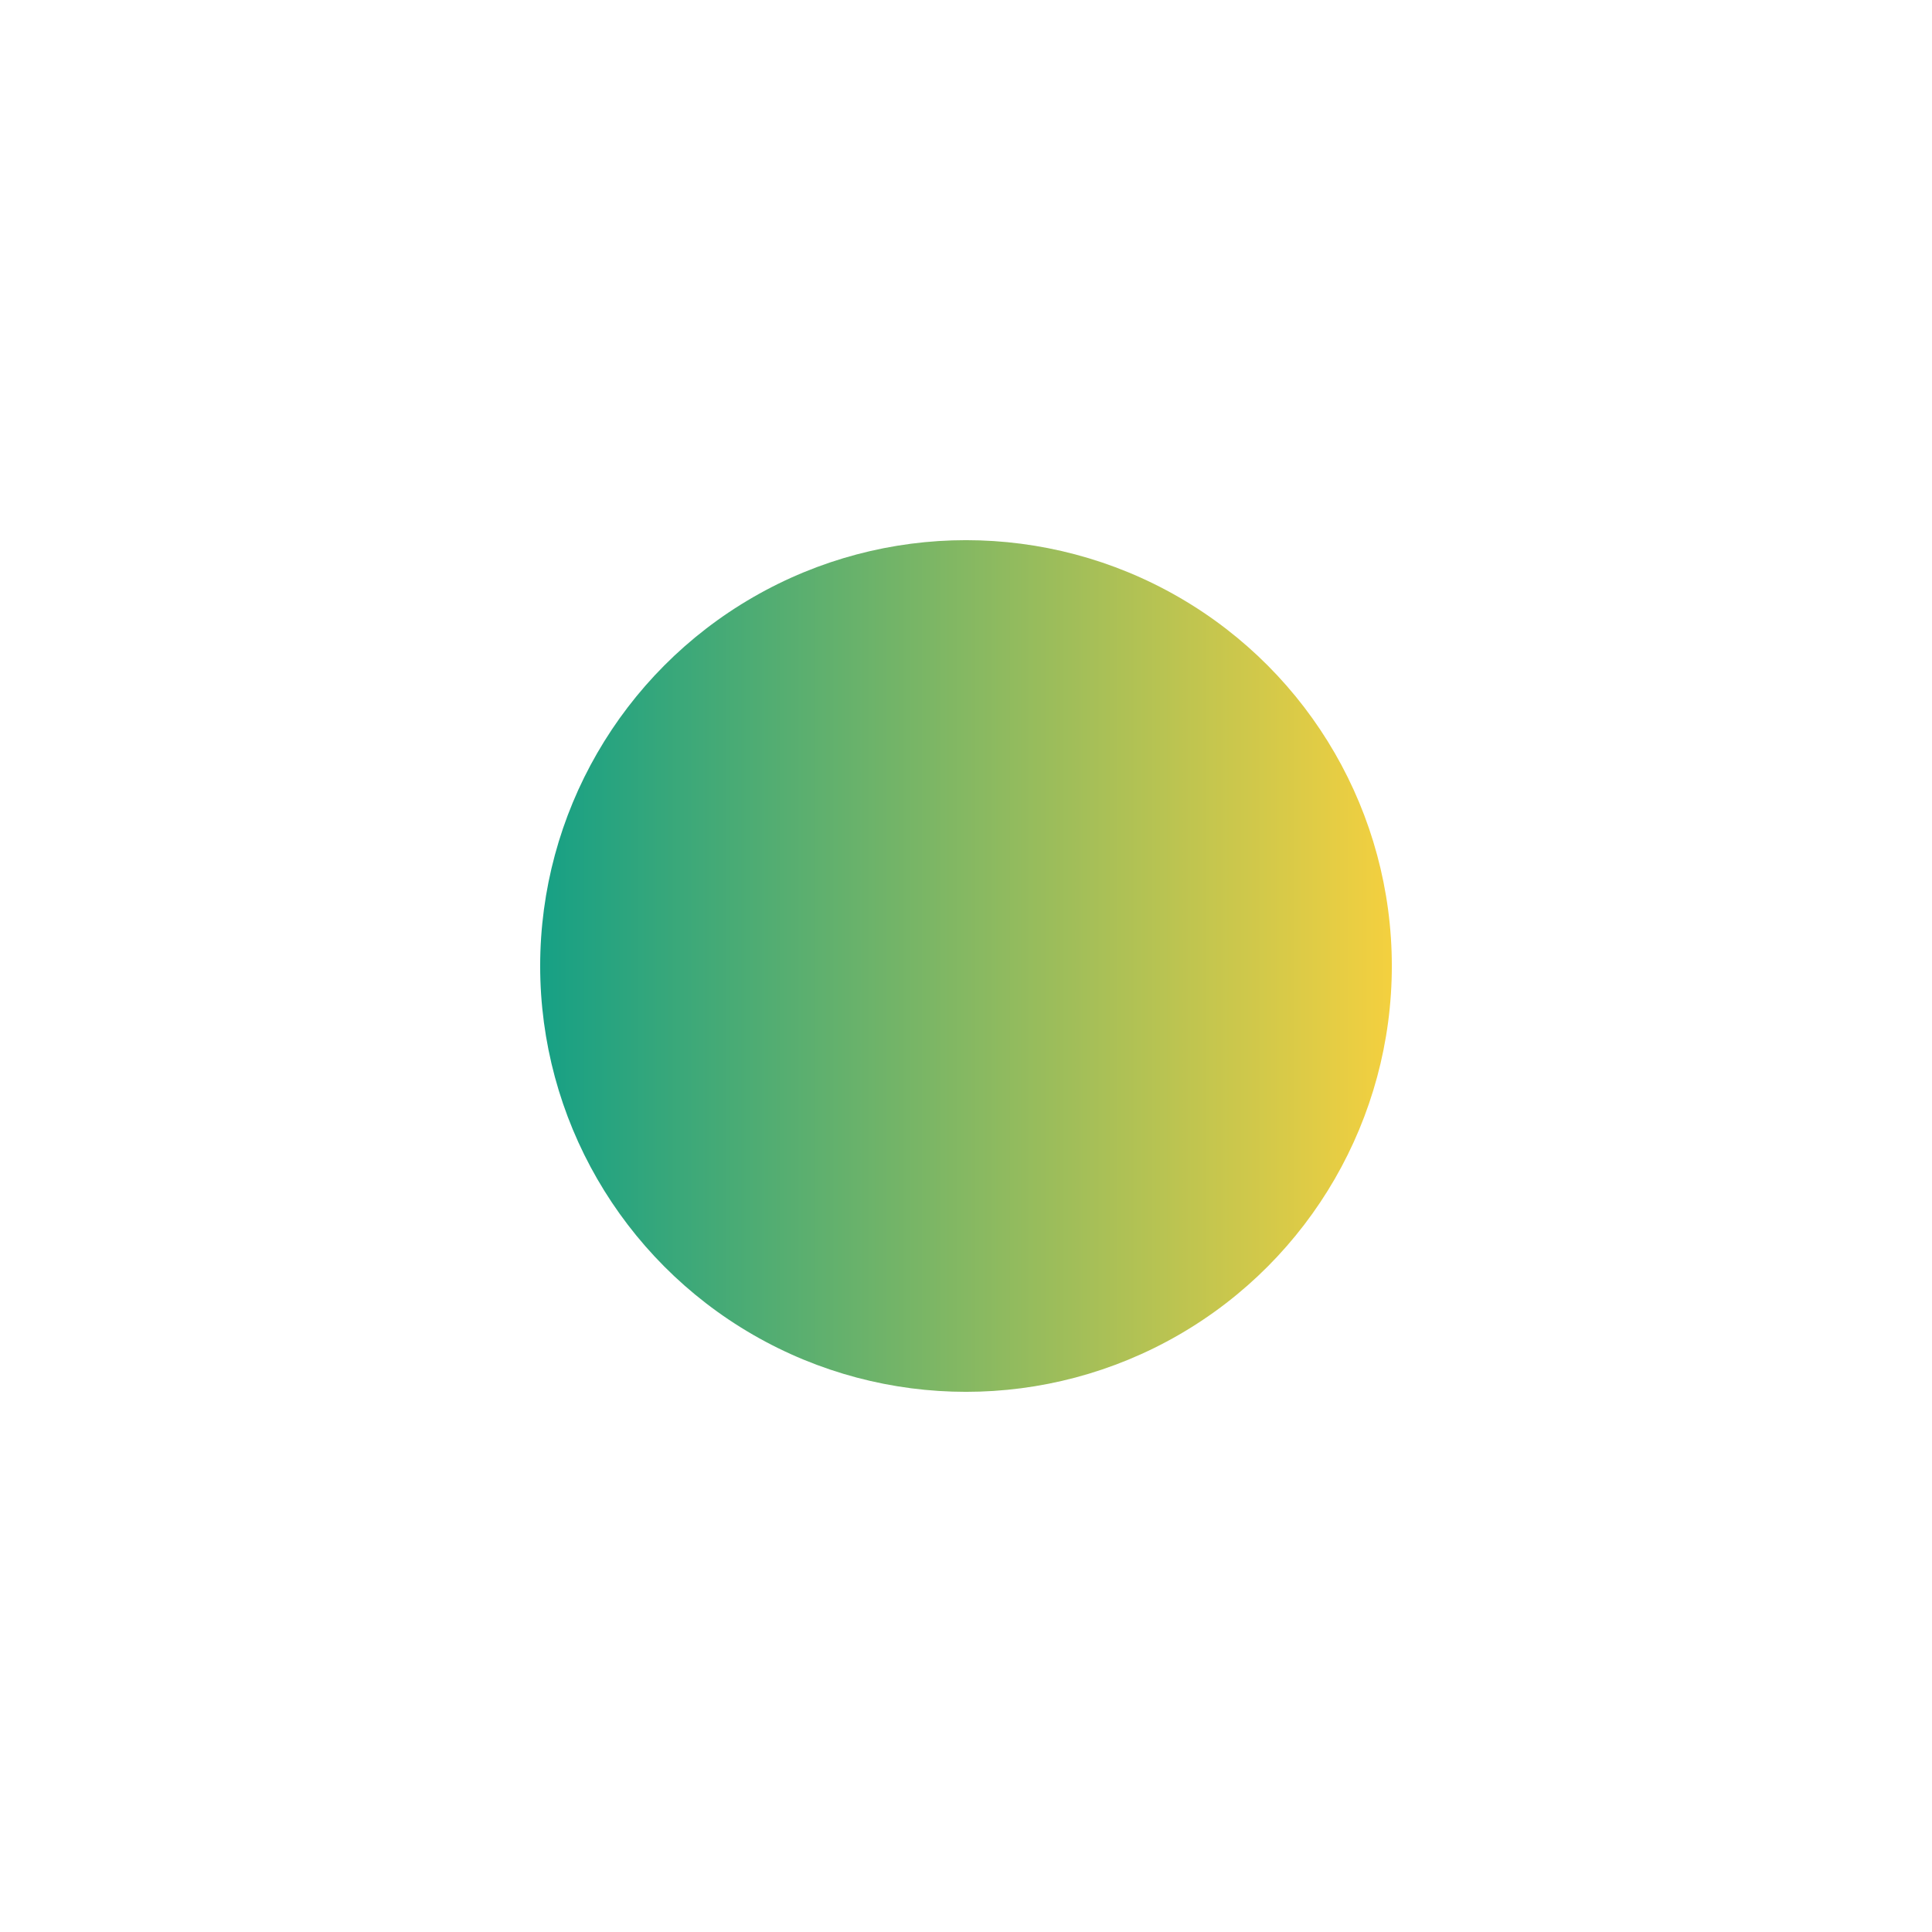 <?xml version="1.0" encoding="UTF-8"?> <svg xmlns="http://www.w3.org/2000/svg" width="1073" height="1073" viewBox="0 0 1073 1073" fill="none"> <g filter="url(#filter0_f_415_2)"> <circle cx="536.5" cy="536.5" r="236.5" fill="url(#paint0_linear_415_2)"></circle> </g> <defs> <filter id="filter0_f_415_2" x="0" y="0" width="1073" height="1073" filterUnits="userSpaceOnUse" color-interpolation-filters="sRGB"> <feFlood flood-opacity="0" result="BackgroundImageFix"></feFlood> <feBlend mode="normal" in="SourceGraphic" in2="BackgroundImageFix" result="shape"></feBlend> <feGaussianBlur stdDeviation="150" result="effect1_foregroundBlur_415_2"></feGaussianBlur> </filter> <linearGradient id="paint0_linear_415_2" x1="300" y1="536.5" x2="773" y2="536.5" gradientUnits="userSpaceOnUse"> <stop stop-color="#16A085"></stop> <stop offset="1" stop-color="#F4D03F"></stop> </linearGradient> </defs> </svg> 